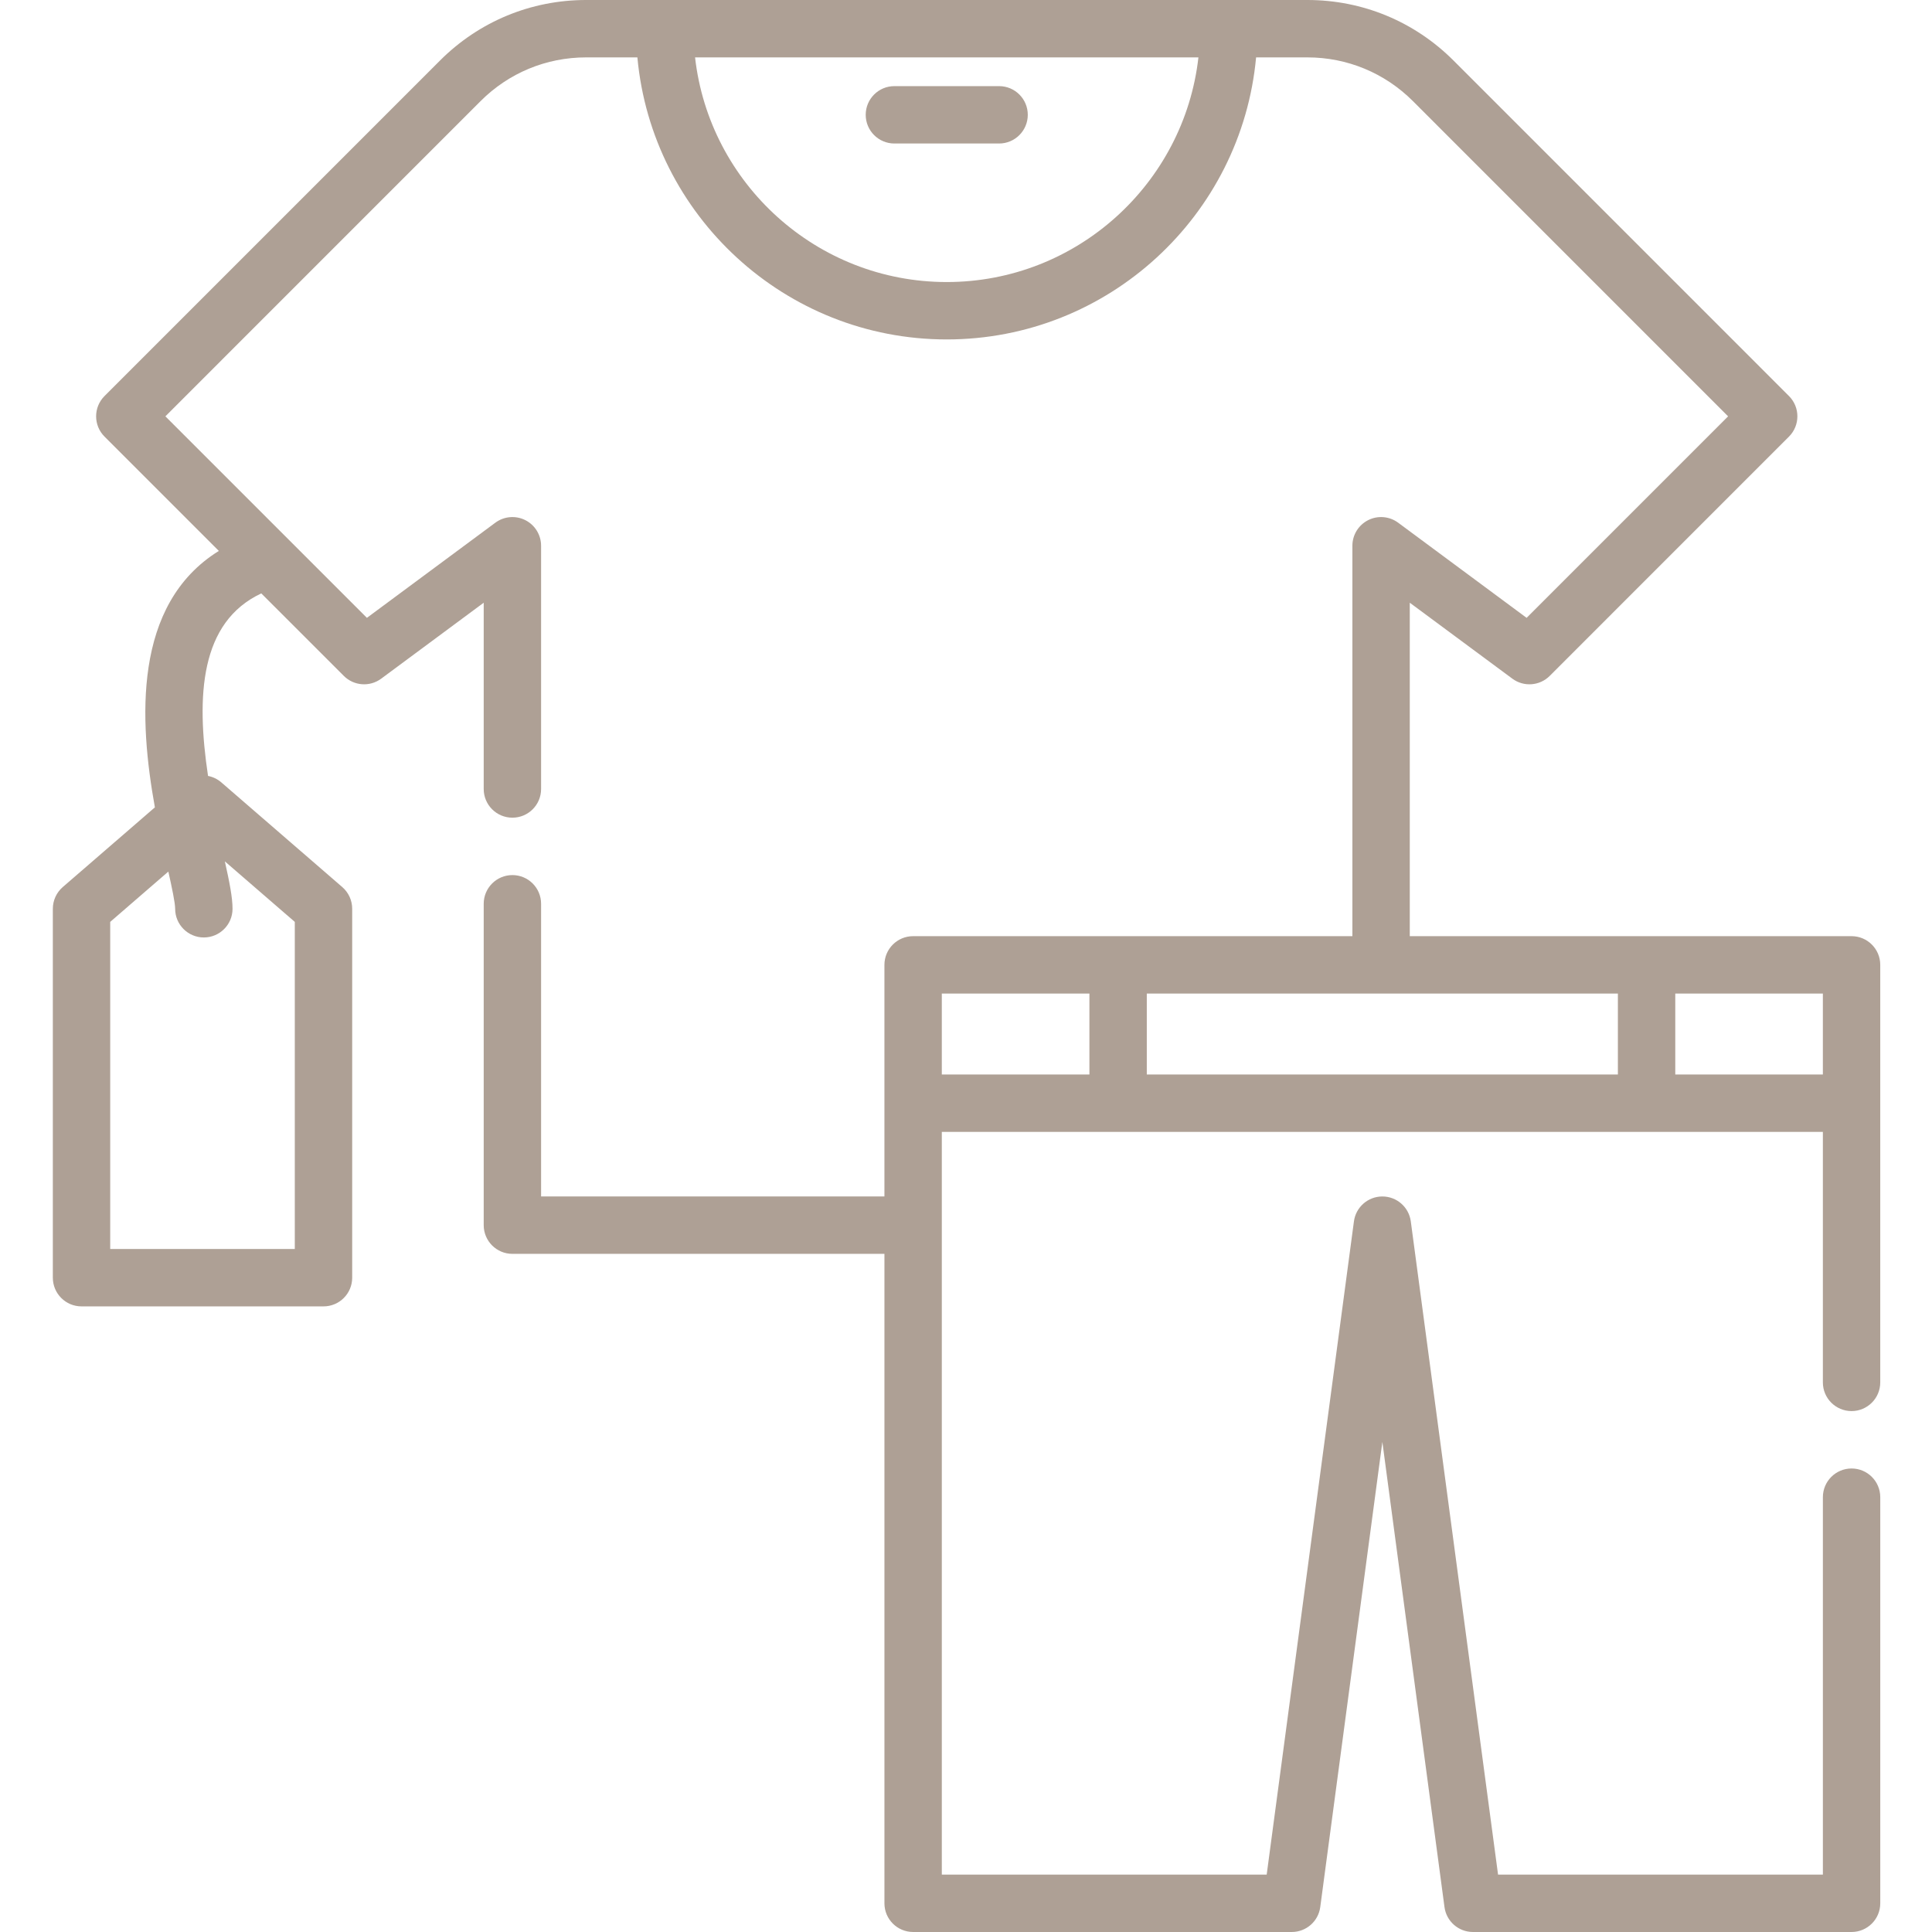 <?xml version="1.0" encoding="UTF-8"?>
<svg xmlns="http://www.w3.org/2000/svg" height="512pt" viewBox="-14 0 512 512" width="512pt">
  <path d="m476.684 248.094h-117.078v-88.367l27.184 20.129c3.023 2.242 7.238 1.93 9.902-.734l63.406-63.414c2.969-2.969 2.969-7.785 0-10.754l-88.898-88.906c-10.348-10.348-24.105-16.047-38.738-16.047h-191.129c-14.633 0-28.387 5.699-38.734 16.047l-88.898 88.906c-2.973 2.969-2.973 7.785 0 10.754l30.293 30.293c-22.883 14.207-21.09 45.008-16.949 67.957l-24.414 21.125c-1.668 1.445-2.629 3.543-2.629 5.75v97.773c0 4.199 3.402 7.602 7.605 7.602h64.125c4.199 0 7.602-3.402 7.602-7.602v-97.773c0-2.207-.957-4.305-2.625-5.75l-32.062-27.746c-1.035-.895-2.25-1.461-3.516-1.707-3.191-21.27-2.102-40.762 14.117-48.371l21.867 21.863c2.664 2.664 6.879 2.977 9.906.734l27.168-20.129v49.367c0 4.199 3.402 7.602 7.605 7.602 4.199 0 7.602-3.402 7.602-7.602v-64.461c0-2.875-1.617-5.5-4.184-6.793-2.566-1.293-5.637-1.027-7.945.684l-34.031 25.211-53.406-53.402 83.523-83.531c7.473-7.477 17.41-11.594 27.98-11.594h13.582c3.852 41.855 39.141 74.746 81.98 74.746 42.844 0 78.133-32.891 81.984-74.746h13.582c10.57 0 20.508 4.117 27.984 11.594l83.52 83.531-53.395 53.402-34.043-25.215c-2.305-1.707-5.379-1.973-7.945-.68-2.566 1.293-4.184 3.918-4.184 6.793v103.461h-116.41c-4.203 0-7.605 3.406-7.605 7.605v61.379h-90.988v-77.566c0-4.199-3.402-7.605-7.602-7.605s-7.605 3.406-7.605 7.605v85.172c0 4.199 3.406 7.602 7.605 7.602h98.59v172.109c0 4.199 3.402 7.605 7.605 7.605h100.352c3.812 0 7.035-2.82 7.539-6.598l16.461-123.273 16.465 123.273c.504 3.777 3.727 6.598 7.535 6.598h100.344c4.199 0 7.605-3.406 7.605-7.605v-107.625c0-4.199-3.406-7.605-7.605-7.605-4.199 0-7.602 3.406-7.602 7.605v100.023h-86.082l-23.125-173.117c-.504-3.777-3.723-6.598-7.535-6.598s-7.031 2.82-7.535 6.598l-23.121 173.117h-86.094v-196.828h233.488v66.383c0 4.199 3.402 7.605 7.605 7.605 4.199 0 7.602-3.406 7.602-7.605v-110.648c0-4.199-3.402-7.605-7.602-7.605zm-412.559 82.906h-48.918v-86.691l15.406-13.332c.949 4.254 1.805 8.285 1.805 9.855 0 4.199 3.402 7.605 7.602 7.605s7.605-3.406 7.605-7.605c0-3.031-.824-7.117-2.035-12.562l18.535 16.039zm172.77-256.258c-34.449 0-62.906-26.082-66.695-59.535h133.395c-3.789 33.453-32.25 59.535-66.699 59.535zm177.863 188.562v21.453h-124.844v-21.453zm-179.168 0h39.117v21.453h-39.117zm194.375 21.453v-21.453h39.113v21.453zm0 0" style="fill:#AEA095"></path>
  <path d="m223.023 38.031h27.746c4.199 0 7.605-3.406 7.605-7.605s-3.406-7.602-7.605-7.602h-27.746c-4.199 0-7.602 3.402-7.602 7.602s3.402 7.605 7.602 7.605zm0 0" style="fill:#AEA095"></path>
</svg>
